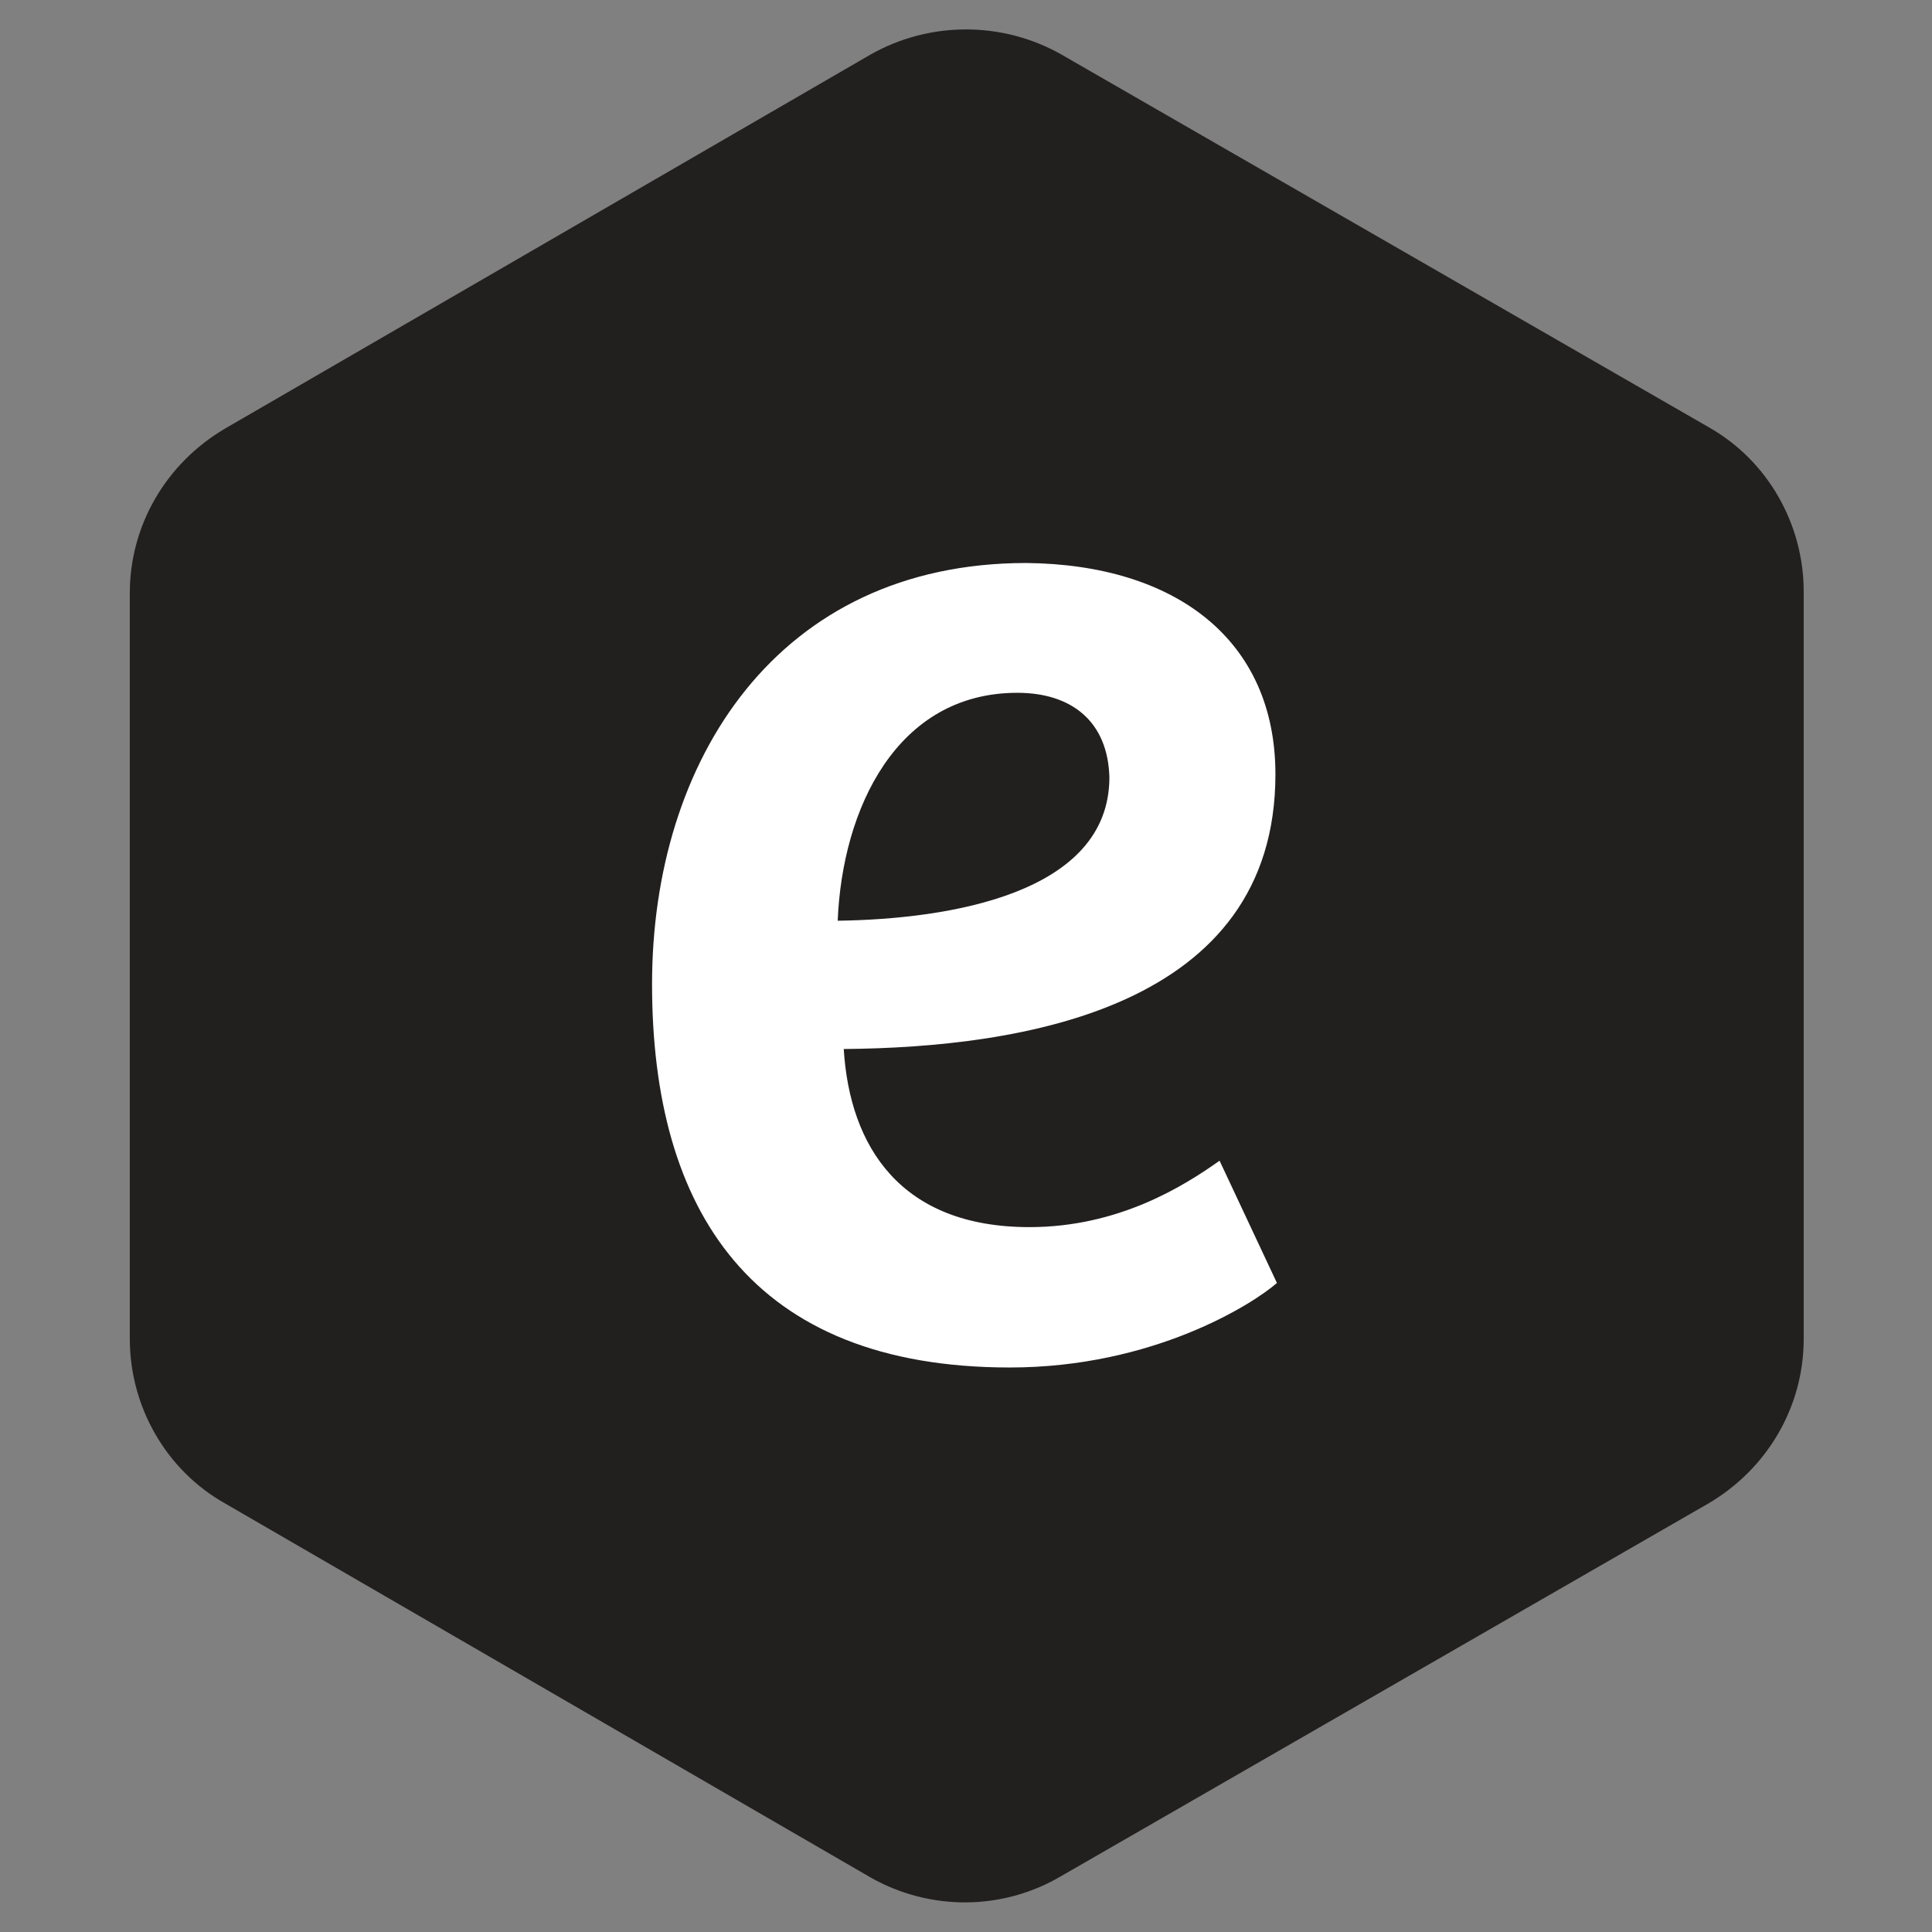 <svg xmlns="http://www.w3.org/2000/svg" viewBox="0 0 128 128"><rect x="0" y="0" width="128" height="128" fill="#808080" stroke="none"/><path fill="#221F1F" d="M57.7 124.4L14.9 99.6c-3.9-2.2-6.3-6.4-6.3-10.9V39.3c0-4.5 2.4-8.6 6.3-10.9L57.7 3.6c3.9-2.2 8.7-2.2 12.6 0l42.9 24.7c3.9 2.2 6.3 6.4 6.3 10.9v49.5c0 4.5-2.4 8.6-6.3 10.9l-42.9 24.7c-3.9 2.3-8.7 2.3-12.6.1z"/><path fill="#FFF" d="M84.5 51.3c0 15.5-16.8 18.1-28.6 18.2.4 6.5 3.8 11.8 12.3 11.8 5.9 0 10.2-2.7 12.6-4.4l3.8 8.1c-1.6 1.4-8.2 5.6-17.7 5.6-17.1 0-23.7-10.4-23.7-25.4 0-14.8 8.3-27.9 24.8-27.9 9.9.1 16.5 5.1 16.5 14zm-17.1-5.4c-8 0-11.6 7.7-11.9 15.1 7.4-.1 18-1.8 18-9.5-.1-3.7-2.5-5.6-6.1-5.6z"/></svg>